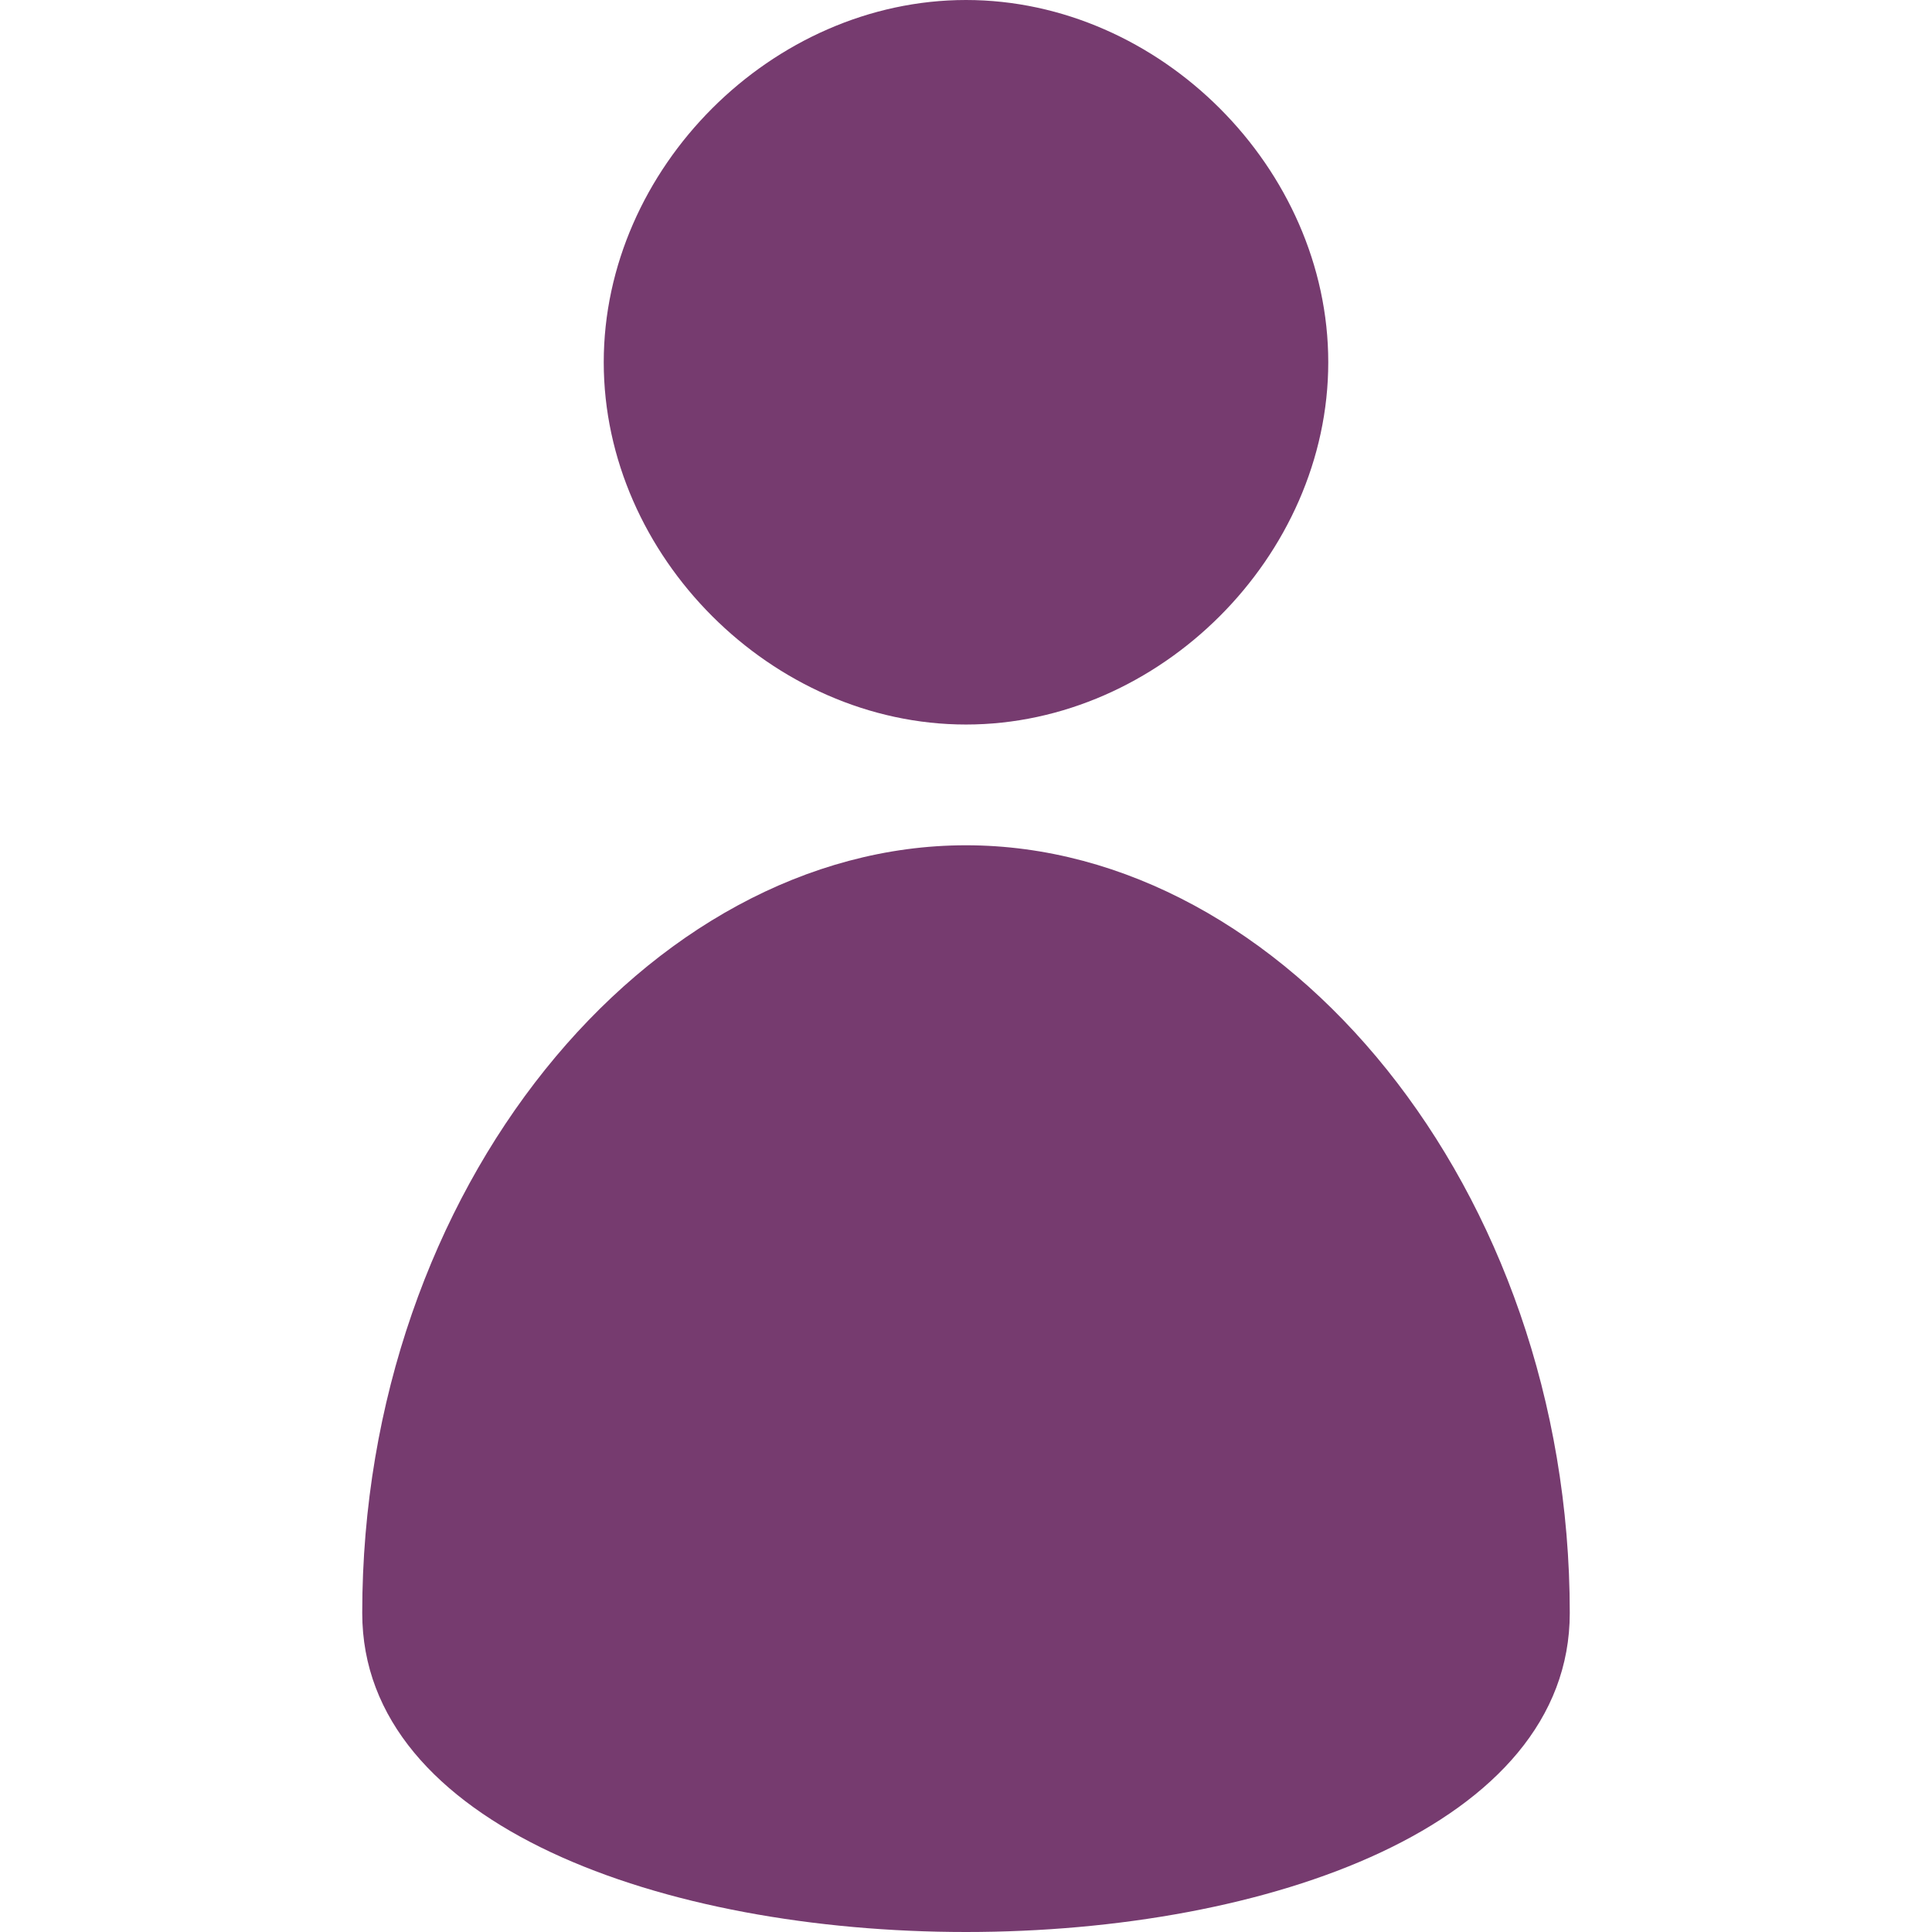 <?xml version="1.0" encoding="iso-8859-1"?>
<!-- Generator: Adobe Illustrator 19.0.0, SVG Export Plug-In . SVG Version: 6.00 Build 0)  -->
<svg xmlns="http://www.w3.org/2000/svg" xmlns:xlink="http://www.w3.org/1999/xlink" version="1.1" id="Capa_1" x="0px" y="0px" viewBox="0 0 486.376 486.376" style="enable-background:new 0 0 486.376 486.376;" xml:space="preserve" width="512px" height="512px">
<g>
	<g>
		<g>
			<path d="M243.188,182.397c48.791,0,91.198-42.377,91.198-91.198S291.979,0,243.188,0     c-48.822,0-91.198,42.377-91.198,91.198S194.367,182.397,243.188,182.397z" fill="#763b6f"/>
			<path d="M243.188,212.796c-79.89,0-151.997,86.182-151.997,193.28c0,107.067,303.995,107.067,303.995,0     C395.186,298.979,323.078,212.796,243.188,212.796z" fill="#763b6f"/>
		</g>
	</g>
	<g>
	</g>
	<g>
	</g>
	<g>
	</g>
	<g>
	</g>
	<g>
	</g>
	<g>
	</g>
	<g>
	</g>
	<g>
	</g>
	<g>
	</g>
	<g>
	</g>
	<g>
	</g>
	<g>
	</g>
	<g>
	</g>
	<g>
	</g>
	<g>
	</g>
</g>
<g>
</g>
<g>
</g>
<g>
</g>
<g>
</g>
<g>
</g>
<g>
</g>
<g>
</g>
<g>
</g>
<g>
</g>
<g>
</g>
<g>
</g>
<g>
</g>
<g>
</g>
<g>
</g>
<g>
</g>
</svg>
